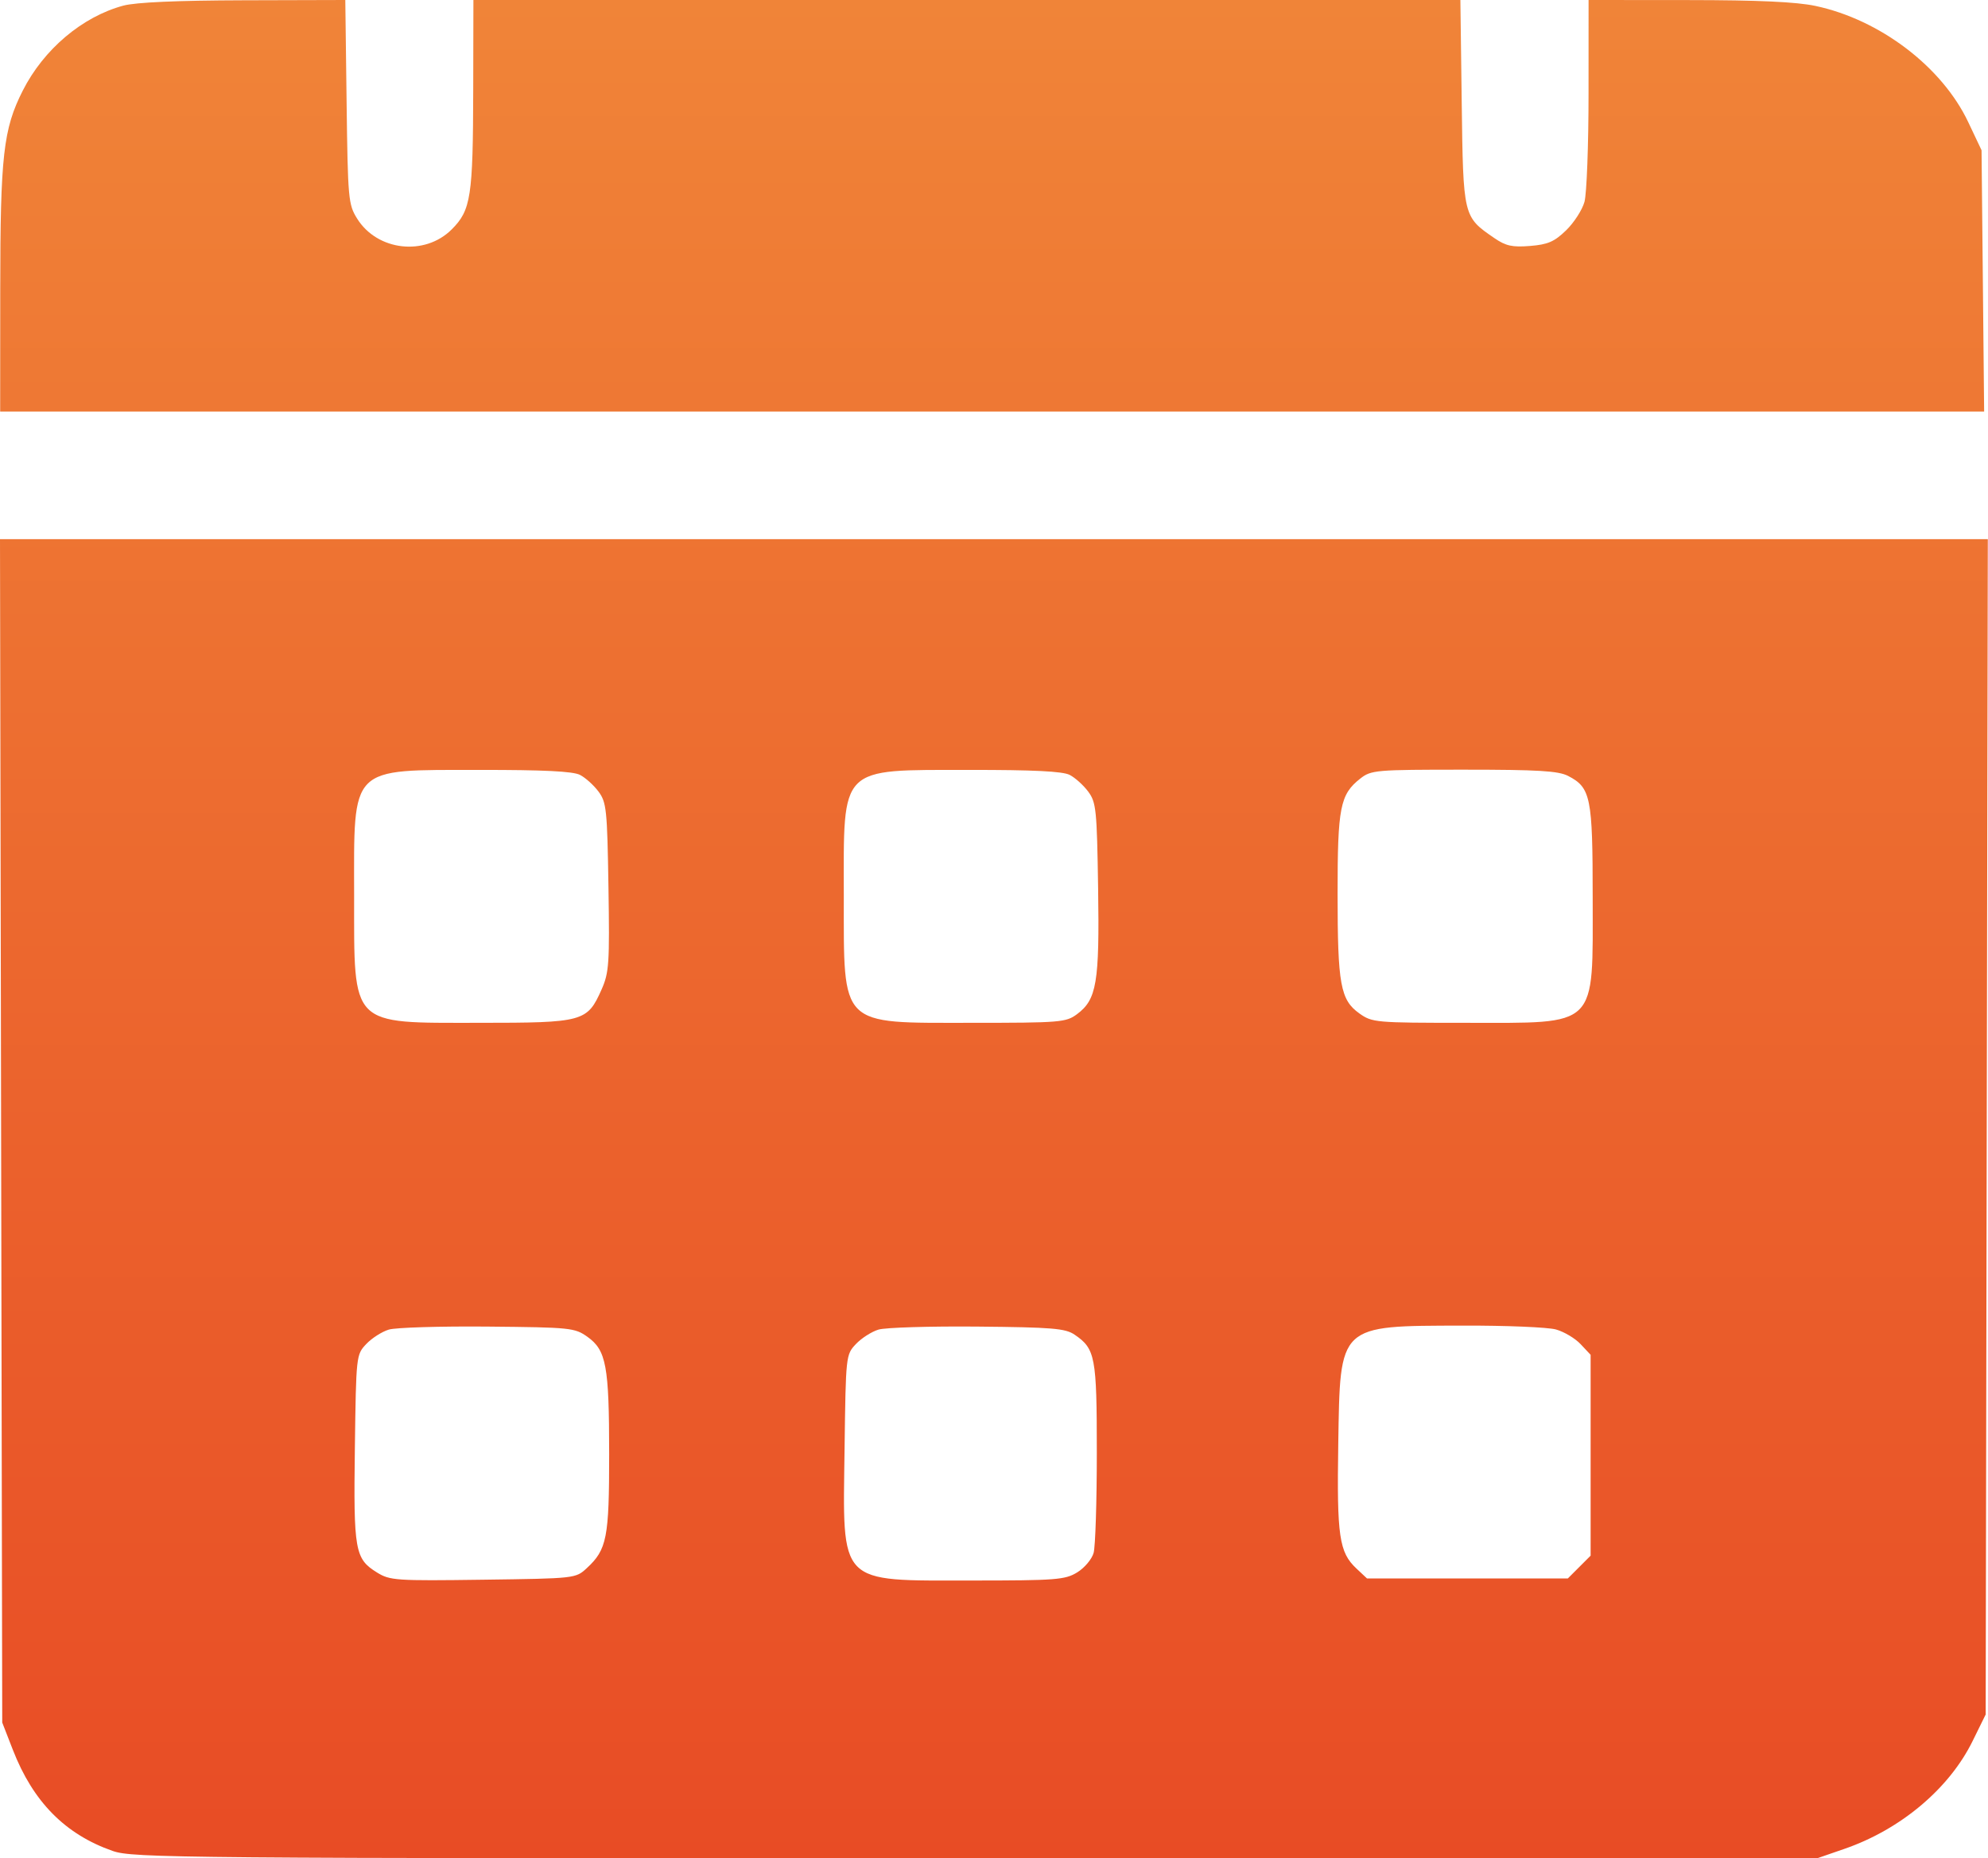 <?xml version="1.0" encoding="UTF-8"?> <svg xmlns="http://www.w3.org/2000/svg" width="107" height="100" viewBox="0 0 107 100" fill="none"> <path fill-rule="evenodd" clip-rule="evenodd" d="M6.638 0.303C4.427 0.899 2.352 2.652 1.224 4.879C0.179 6.94 0.017 8.374 0.013 15.559L0.009 22.148H53.4H106.792L106.723 15.116L106.653 8.084L105.937 6.573C104.527 3.594 101.186 1.055 97.709 0.318C96.686 0.101 94.623 0.006 90.873 0.004L85.502 0L85.5 5.039C85.5 7.81 85.401 10.431 85.281 10.863C85.161 11.294 84.716 11.984 84.293 12.394C83.66 13.007 83.313 13.158 82.353 13.235C81.392 13.312 81.048 13.236 80.428 12.81C78.751 11.66 78.755 11.674 78.674 5.521L78.602 0H52.041H25.48L25.47 4.817C25.458 10.596 25.349 11.308 24.314 12.343C22.862 13.796 20.303 13.502 19.219 11.759C18.747 11.001 18.721 10.706 18.655 5.482L18.585 0L13.118 0.015C9.526 0.025 7.303 0.124 6.638 0.303ZM0.06 60.853L0.12 92.691L0.693 94.163C1.782 96.96 3.511 98.71 6.067 99.602C7.15 99.98 9.483 100 52.501 100H97.794L99.276 99.488C102.3 98.443 104.909 96.25 106.167 93.696L106.875 92.258L106.932 60.636L106.99 29.014H53.495H0L0.06 60.853ZM31.217 41.698C31.51 41.848 31.958 42.252 32.214 42.596C32.643 43.174 32.683 43.56 32.749 47.732C32.814 51.839 32.782 52.333 32.383 53.235C31.608 54.985 31.411 55.039 25.783 55.039C18.808 55.039 19.064 55.299 19.06 48.217C19.055 41.143 18.762 41.438 25.812 41.43C29.254 41.426 30.841 41.504 31.217 41.698ZM57.573 41.698C57.866 41.848 58.315 42.252 58.57 42.596C59 43.175 59.039 43.557 59.104 47.801C59.181 52.883 59.029 53.786 57.966 54.575C57.374 55.014 57.071 55.039 52.279 55.039C45.142 55.039 45.421 55.316 45.416 48.217C45.411 41.143 45.118 41.438 52.168 41.43C55.61 41.426 57.197 41.504 57.573 41.698ZM84.402 41.754C85.62 42.384 85.723 42.893 85.723 48.283C85.723 55.384 86.073 55.039 78.879 55.039C74.015 55.039 73.854 55.024 73.162 54.531C72.146 53.806 71.994 52.972 71.993 48.11C71.991 43.446 72.127 42.751 73.212 41.898C73.797 41.437 74.03 41.417 78.787 41.417C82.792 41.417 83.877 41.482 84.402 41.754ZM31.618 71.936C32.631 72.659 32.786 73.497 32.787 78.246C32.788 82.758 32.666 83.384 31.581 84.385C30.984 84.937 30.964 84.939 26.006 85.006C21.302 85.07 20.989 85.049 20.291 84.617C19.102 83.882 19.025 83.448 19.1 77.905C19.167 72.947 19.172 72.898 19.709 72.327C20.007 72.01 20.555 71.659 20.927 71.547C21.299 71.434 23.697 71.362 26.255 71.385C30.714 71.427 30.935 71.45 31.618 71.936ZM57.835 71.818C58.955 72.579 59.034 73 59.034 78.162C59.034 80.793 58.957 83.223 58.862 83.562C58.768 83.901 58.369 84.373 57.976 84.613C57.323 85.011 56.843 85.048 52.323 85.049C45.062 85.05 45.359 85.357 45.457 77.969C45.523 72.943 45.528 72.898 46.065 72.327C46.363 72.01 46.911 71.659 47.283 71.547C47.656 71.434 50.053 71.362 52.611 71.385C56.636 71.423 57.34 71.481 57.835 71.818ZM83.746 71.54C84.182 71.661 84.78 72.017 85.075 72.332L85.612 72.904V78.307V83.711L84.998 84.325L84.384 84.939H78.981H73.577L73.002 84.399C72.075 83.528 71.95 82.664 72.029 77.701C72.132 71.228 72.003 71.35 78.746 71.332C81.061 71.325 83.311 71.419 83.746 71.54Z" fill="url(#paint0_linear_143_319)"></path> <defs> <linearGradient id="paint0_linear_143_319" x1="53.495" y1="0" x2="53.495" y2="100" gradientUnits="userSpaceOnUse"> <stop stop-color="#F08438"></stop> <stop offset="1" stop-color="#E84C25"></stop> </linearGradient> </defs> </svg> 